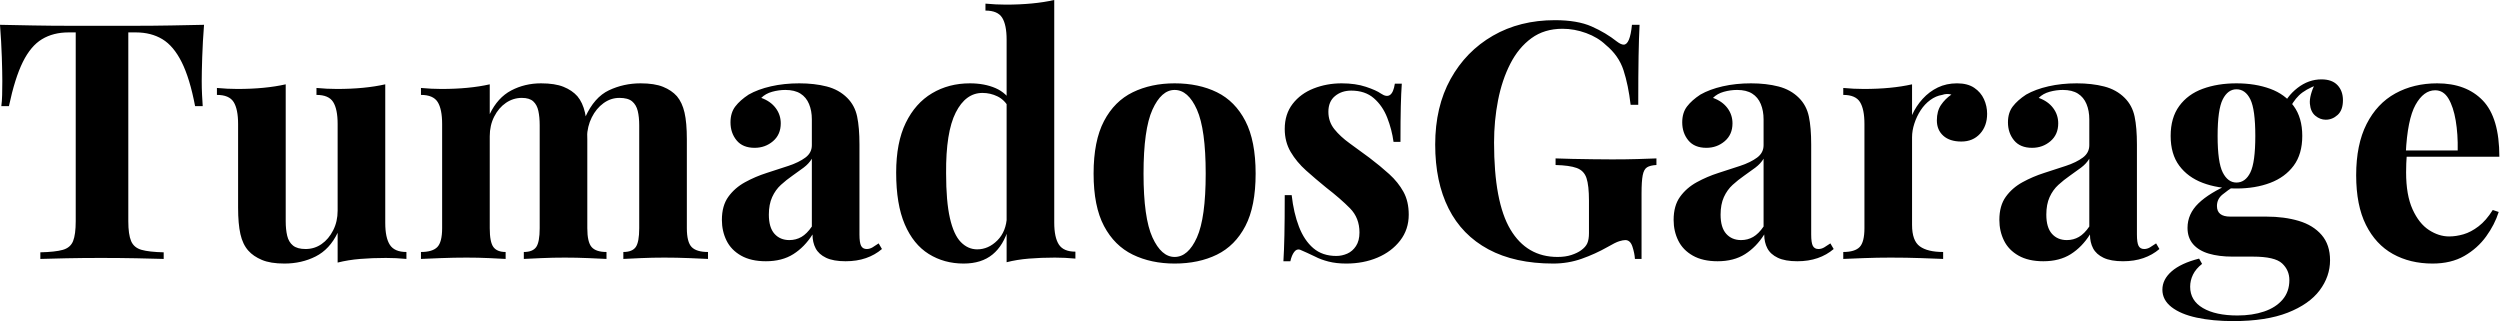 <svg baseProfile="full" height="28" version="1.1" viewBox="0 0 218 28" width="218" xmlns="http://www.w3.org/2000/svg" xmlns:ev="http://www.w3.org/2001/xml-events" xmlns:xlink="http://www.w3.org/1999/xlink"><defs /><g><path d="M18.513 2.163Q18.398 3.633 18.354 4.989Q18.311 6.344 18.311 7.065Q18.311 7.699 18.34 8.276Q18.369 8.853 18.398 9.256H17.734Q17.273 6.834 16.566 5.421Q15.86 4.008 14.88 3.417Q13.899 2.826 12.573 2.826H11.909V19.291Q11.909 20.445 12.154 21.022Q12.4 21.598 13.063 21.786Q13.726 21.973 14.995 22.002V22.579Q14.101 22.55 12.616 22.521Q11.131 22.492 9.516 22.492Q7.93 22.492 6.517 22.521Q5.104 22.55 4.239 22.579V22.002Q5.537 21.973 6.2 21.786Q6.863 21.598 7.094 21.022Q7.324 20.445 7.324 19.291V2.826H6.69Q5.364 2.826 4.383 3.417Q3.403 4.008 2.711 5.407Q2.019 6.805 1.499 9.256H0.836Q0.894 8.853 0.908 8.276Q0.923 7.699 0.923 7.065Q0.923 6.344 0.88 4.989Q0.836 3.633 0.721 2.163Q2.047 2.192 3.619 2.22Q5.191 2.249 6.777 2.249Q8.363 2.249 9.631 2.249Q10.929 2.249 12.501 2.249Q14.072 2.249 15.658 2.22Q17.244 2.192 18.513 2.163Z M34.315 7.353V19.436Q34.315 20.733 34.719 21.353Q35.123 21.973 36.161 21.973V22.579Q35.267 22.492 34.373 22.492Q33.162 22.492 32.124 22.579Q31.085 22.665 30.163 22.896V20.301Q29.471 21.743 28.245 22.363Q27.02 22.982 25.52 22.982Q24.309 22.982 23.559 22.665Q22.809 22.348 22.377 21.858Q21.887 21.31 21.685 20.416Q21.483 19.522 21.483 18.109V10.814Q21.483 9.516 21.094 8.896Q20.704 8.276 19.637 8.276V7.67Q20.56 7.757 21.425 7.757Q22.636 7.757 23.689 7.656Q24.742 7.555 25.635 7.353V19.291Q25.635 20.012 25.765 20.56Q25.895 21.108 26.27 21.411Q26.645 21.714 27.366 21.714Q28.144 21.714 28.764 21.281Q29.384 20.849 29.773 20.084Q30.163 19.32 30.163 18.369V10.814Q30.163 9.516 29.773 8.896Q29.384 8.276 28.317 8.276V7.67Q29.24 7.757 30.105 7.757Q31.316 7.757 32.369 7.656Q33.421 7.555 34.315 7.353Z M47.897 7.267Q49.108 7.267 49.858 7.57Q50.608 7.872 51.069 8.391Q51.53 8.939 51.732 9.819Q51.934 10.698 51.934 12.14V19.897Q51.934 21.108 52.309 21.541Q52.684 21.973 53.607 21.973V22.579Q53.088 22.55 52.035 22.507Q50.982 22.463 49.973 22.463Q48.935 22.463 47.926 22.507Q46.917 22.55 46.398 22.579V21.973Q47.176 21.973 47.479 21.541Q47.782 21.108 47.782 19.897V10.929Q47.782 10.208 47.666 9.675Q47.551 9.141 47.219 8.838Q46.888 8.536 46.225 8.536Q45.475 8.536 44.84 8.968Q44.206 9.401 43.817 10.165Q43.427 10.929 43.427 11.881V19.897Q43.427 21.108 43.745 21.541Q44.062 21.973 44.812 21.973V22.579Q44.35 22.55 43.384 22.507Q42.418 22.463 41.409 22.463Q40.313 22.463 39.16 22.507Q38.006 22.55 37.429 22.579V21.973Q38.439 21.973 38.857 21.541Q39.275 21.108 39.275 19.897V10.814Q39.275 9.516 38.886 8.896Q38.496 8.276 37.429 8.276V7.67Q38.352 7.757 39.217 7.757Q40.428 7.757 41.481 7.656Q42.533 7.555 43.427 7.353V9.949Q44.119 8.507 45.302 7.887Q46.484 7.267 47.897 7.267ZM56.577 7.267Q57.788 7.267 58.538 7.57Q59.287 7.872 59.749 8.391Q60.21 8.939 60.412 9.819Q60.614 10.698 60.614 12.14V19.897Q60.614 21.108 61.032 21.541Q61.45 21.973 62.459 21.973V22.579Q61.911 22.55 60.816 22.507Q59.72 22.463 58.653 22.463Q57.615 22.463 56.606 22.507Q55.596 22.55 55.077 22.579V21.973Q55.856 21.973 56.159 21.541Q56.461 21.108 56.461 19.897V10.929Q56.461 10.208 56.332 9.675Q56.202 9.141 55.841 8.838Q55.481 8.536 54.731 8.536Q53.981 8.536 53.347 8.997Q52.713 9.458 52.323 10.237Q51.934 11.015 51.905 11.967L51.761 10.208Q52.54 8.478 53.823 7.872Q55.106 7.267 56.577 7.267Z M67.506 22.781Q66.208 22.781 65.343 22.29Q64.478 21.8 64.074 20.978Q63.67 20.157 63.67 19.176Q63.67 17.936 64.233 17.158Q64.795 16.379 65.689 15.889Q66.583 15.399 67.578 15.081Q68.573 14.764 69.481 14.461Q70.389 14.159 70.952 13.74Q71.514 13.322 71.514 12.659V10.41Q71.514 9.66 71.269 9.069Q71.024 8.478 70.519 8.161Q70.014 7.843 69.207 7.843Q68.63 7.843 68.054 8.002Q67.477 8.161 67.102 8.536Q67.909 8.824 68.356 9.415Q68.803 10.006 68.803 10.756Q68.803 11.736 68.126 12.313Q67.448 12.89 66.525 12.89Q65.487 12.89 64.954 12.241Q64.42 11.592 64.42 10.669Q64.42 9.833 64.838 9.285Q65.256 8.737 66.006 8.247Q66.814 7.786 67.953 7.526Q69.092 7.267 70.418 7.267Q71.745 7.267 72.812 7.541Q73.878 7.815 74.599 8.536Q75.263 9.199 75.464 10.165Q75.666 11.131 75.666 12.601V20.445Q75.666 21.166 75.811 21.44Q75.955 21.714 76.301 21.714Q76.56 21.714 76.805 21.57Q77.05 21.425 77.339 21.223L77.627 21.714Q77.022 22.233 76.229 22.507Q75.436 22.781 74.455 22.781Q73.388 22.781 72.754 22.478Q72.119 22.175 71.846 21.656Q71.572 21.137 71.572 20.445Q70.88 21.541 69.899 22.161Q68.919 22.781 67.506 22.781ZM69.553 20.935Q70.13 20.935 70.606 20.661Q71.081 20.387 71.514 19.753V13.841Q71.254 14.274 70.793 14.62Q70.332 14.966 69.813 15.326Q69.294 15.687 68.818 16.119Q68.342 16.552 68.054 17.186Q67.765 17.821 67.765 18.715Q67.765 19.839 68.255 20.387Q68.746 20.935 69.553 20.935Z M92.651 0.0V19.407Q92.651 20.704 93.055 21.324Q93.458 21.944 94.496 21.944V22.55Q93.602 22.463 92.709 22.463Q91.497 22.463 90.445 22.55Q89.392 22.636 88.498 22.867V3.46Q88.498 2.163 88.109 1.543Q87.72 0.923 86.653 0.923V0.317Q87.576 0.404 88.441 0.404Q89.623 0.404 90.69 0.303Q91.757 0.202 92.651 0.0ZM85.298 7.267Q86.566 7.267 87.532 7.685Q88.498 8.103 89.046 9.083L88.7 9.401Q88.325 8.709 87.705 8.406Q87.085 8.103 86.393 8.103Q84.923 8.103 84.058 9.819Q83.193 11.535 83.221 15.11Q83.221 17.561 83.553 19.018Q83.885 20.474 84.505 21.108Q85.125 21.743 85.932 21.743Q86.912 21.743 87.691 20.964Q88.47 20.185 88.527 18.859L88.671 19.868Q88.239 21.396 87.273 22.189Q86.307 22.982 84.75 22.982Q83.048 22.982 81.708 22.146Q80.367 21.31 79.617 19.565Q78.867 17.821 78.867 15.053Q78.867 12.428 79.703 10.713Q80.54 8.997 81.996 8.132Q83.452 7.267 85.298 7.267Z M103.147 7.267Q105.252 7.267 106.838 8.045Q108.424 8.824 109.318 10.554Q110.212 12.284 110.212 15.139Q110.212 17.994 109.318 19.71Q108.424 21.425 106.838 22.204Q105.252 22.982 103.147 22.982Q101.1 22.982 99.499 22.204Q97.899 21.425 96.991 19.71Q96.082 17.994 96.082 15.139Q96.082 12.284 96.991 10.554Q97.899 8.824 99.499 8.045Q101.1 7.267 103.147 7.267ZM103.147 7.843Q101.994 7.843 101.215 9.559Q100.437 11.275 100.437 15.139Q100.437 19.003 101.215 20.704Q101.994 22.406 103.147 22.406Q104.33 22.406 105.094 20.704Q105.858 19.003 105.858 15.139Q105.858 11.275 105.094 9.559Q104.33 7.843 103.147 7.843Z M117.71 7.267Q118.921 7.267 119.829 7.57Q120.737 7.872 121.141 8.161Q122.122 8.824 122.352 7.296H122.958Q122.9 8.103 122.871 9.271Q122.842 10.439 122.842 12.371H122.237Q122.093 11.304 121.689 10.266Q121.285 9.228 120.521 8.564Q119.757 7.901 118.546 7.901Q117.71 7.901 117.133 8.377Q116.556 8.853 116.556 9.747Q116.556 10.612 117.075 11.261Q117.594 11.909 118.416 12.501Q119.238 13.092 120.132 13.755Q121.083 14.476 121.862 15.182Q122.641 15.889 123.102 16.725Q123.563 17.561 123.563 18.715Q123.563 20.012 122.814 20.978Q122.064 21.944 120.838 22.463Q119.613 22.982 118.113 22.982Q117.248 22.982 116.571 22.809Q115.893 22.636 115.403 22.377Q115.028 22.204 114.696 22.045Q114.365 21.887 114.076 21.771Q113.788 21.685 113.572 21.973Q113.355 22.262 113.24 22.781H112.634Q112.692 21.858 112.721 20.531Q112.75 19.205 112.75 17.013H113.355Q113.528 18.571 113.99 19.767Q114.451 20.964 115.244 21.642Q116.037 22.319 117.248 22.319Q117.738 22.319 118.2 22.117Q118.661 21.916 118.964 21.454Q119.267 20.993 119.267 20.272Q119.267 19.003 118.445 18.167Q117.623 17.331 116.354 16.35Q115.432 15.6 114.61 14.865Q113.788 14.13 113.269 13.25Q112.75 12.371 112.75 11.246Q112.75 9.949 113.442 9.055Q114.134 8.161 115.273 7.714Q116.412 7.267 117.71 7.267Z M136.309 1.759Q138.27 1.759 139.51 2.307Q140.75 2.855 141.73 3.633Q142.076 3.893 142.307 3.893Q142.855 3.893 143.028 2.163H143.691Q143.633 3.287 143.605 4.888Q143.576 6.488 143.576 9.141H142.912Q142.711 7.411 142.292 6.128Q141.874 4.844 140.75 3.922Q140.058 3.258 139.034 2.884Q138.01 2.509 136.972 2.509Q135.386 2.509 134.262 3.331Q133.137 4.152 132.416 5.565Q131.695 6.978 131.349 8.752Q131.003 10.525 131.003 12.428Q131.003 17.619 132.43 20.012Q133.858 22.406 136.54 22.406Q137.232 22.406 137.751 22.233Q138.27 22.06 138.587 21.829Q138.991 21.541 139.135 21.209Q139.279 20.877 139.279 20.33V17.504Q139.279 16.177 139.063 15.528Q138.847 14.88 138.212 14.649Q137.578 14.418 136.367 14.389V13.813Q136.972 13.841 137.823 13.856Q138.674 13.87 139.596 13.885Q140.519 13.899 141.298 13.899Q142.509 13.899 143.518 13.87Q144.527 13.841 145.162 13.813V14.389Q144.614 14.418 144.34 14.591Q144.066 14.764 143.965 15.283Q143.864 15.802 143.864 16.869V22.579H143.287Q143.258 22.089 143.071 21.512Q142.884 20.935 142.451 20.935Q142.249 20.935 141.918 21.036Q141.586 21.137 140.894 21.541Q139.827 22.146 138.645 22.564Q137.462 22.982 136.165 22.982Q132.82 22.982 130.513 21.743Q128.206 20.503 127.038 18.181Q125.87 15.86 125.87 12.601Q125.87 9.314 127.211 6.892Q128.552 4.47 130.902 3.114Q133.252 1.759 136.309 1.759Z M150.496 22.781Q149.199 22.781 148.334 22.29Q147.469 21.8 147.065 20.978Q146.661 20.157 146.661 19.176Q146.661 17.936 147.223 17.158Q147.786 16.379 148.68 15.889Q149.574 15.399 150.568 15.081Q151.563 14.764 152.472 14.461Q153.38 14.159 153.942 13.74Q154.505 13.322 154.505 12.659V10.41Q154.505 9.66 154.26 9.069Q154.014 8.478 153.51 8.161Q153.005 7.843 152.198 7.843Q151.621 7.843 151.044 8.002Q150.468 8.161 150.093 8.536Q150.9 8.824 151.347 9.415Q151.794 10.006 151.794 10.756Q151.794 11.736 151.116 12.313Q150.439 12.89 149.516 12.89Q148.478 12.89 147.944 12.241Q147.411 11.592 147.411 10.669Q147.411 9.833 147.829 9.285Q148.247 8.737 148.997 8.247Q149.804 7.786 150.943 7.526Q152.082 7.267 153.409 7.267Q154.735 7.267 155.802 7.541Q156.869 7.815 157.59 8.536Q158.253 9.199 158.455 10.165Q158.657 11.131 158.657 12.601V20.445Q158.657 21.166 158.801 21.44Q158.945 21.714 159.291 21.714Q159.551 21.714 159.796 21.57Q160.041 21.425 160.33 21.223L160.618 21.714Q160.012 22.233 159.219 22.507Q158.426 22.781 157.446 22.781Q156.379 22.781 155.745 22.478Q155.11 22.175 154.836 21.656Q154.562 21.137 154.562 20.445Q153.87 21.541 152.89 22.161Q151.909 22.781 150.496 22.781ZM152.544 20.935Q153.12 20.935 153.596 20.661Q154.072 20.387 154.505 19.753V13.841Q154.245 14.274 153.784 14.62Q153.322 14.966 152.803 15.326Q152.284 15.687 151.808 16.119Q151.333 16.552 151.044 17.186Q150.756 17.821 150.756 18.715Q150.756 19.839 151.246 20.387Q151.736 20.935 152.544 20.935Z M171.374 7.267Q172.297 7.267 172.873 7.656Q173.45 8.045 173.724 8.651Q173.998 9.256 173.998 9.92Q173.998 10.987 173.378 11.664Q172.758 12.342 171.749 12.342Q170.739 12.342 170.177 11.837Q169.615 11.333 169.615 10.496Q169.615 9.689 169.975 9.156Q170.336 8.622 170.884 8.247Q170.48 8.132 170.076 8.276Q169.528 8.363 169.038 8.723Q168.548 9.083 168.202 9.617Q167.856 10.15 167.654 10.77Q167.452 11.39 167.452 11.967V19.609Q167.452 20.993 168.13 21.483Q168.807 21.973 170.163 21.973V22.579Q169.499 22.55 168.231 22.507Q166.962 22.463 165.578 22.463Q164.424 22.463 163.242 22.507Q162.06 22.55 161.454 22.579V21.973Q162.463 21.973 162.882 21.541Q163.3 21.108 163.3 19.897V10.814Q163.3 9.516 162.91 8.896Q162.521 8.276 161.454 8.276V7.67Q162.377 7.757 163.242 7.757Q164.453 7.757 165.506 7.656Q166.558 7.555 167.452 7.353V10.035Q167.798 9.256 168.375 8.622Q168.952 7.988 169.701 7.627Q170.451 7.267 171.374 7.267Z M178.9 22.781Q177.602 22.781 176.737 22.29Q175.872 21.8 175.469 20.978Q175.065 20.157 175.065 19.176Q175.065 17.936 175.627 17.158Q176.189 16.379 177.083 15.889Q177.977 15.399 178.972 15.081Q179.967 14.764 180.875 14.461Q181.784 14.159 182.346 13.74Q182.908 13.322 182.908 12.659V10.41Q182.908 9.66 182.663 9.069Q182.418 8.478 181.913 8.161Q181.409 7.843 180.601 7.843Q180.025 7.843 179.448 8.002Q178.871 8.161 178.496 8.536Q179.304 8.824 179.751 9.415Q180.198 10.006 180.198 10.756Q180.198 11.736 179.52 12.313Q178.842 12.89 177.92 12.89Q176.882 12.89 176.348 12.241Q175.815 11.592 175.815 10.669Q175.815 9.833 176.233 9.285Q176.651 8.737 177.401 8.247Q178.208 7.786 179.347 7.526Q180.486 7.267 181.813 7.267Q183.139 7.267 184.206 7.541Q185.273 7.815 185.994 8.536Q186.657 9.199 186.859 10.165Q187.061 11.131 187.061 12.601V20.445Q187.061 21.166 187.205 21.44Q187.349 21.714 187.695 21.714Q187.955 21.714 188.2 21.57Q188.445 21.425 188.733 21.223L189.022 21.714Q188.416 22.233 187.623 22.507Q186.83 22.781 185.85 22.781Q184.783 22.781 184.148 22.478Q183.514 22.175 183.24 21.656Q182.966 21.137 182.966 20.445Q182.274 21.541 181.294 22.161Q180.313 22.781 178.9 22.781ZM180.947 20.935Q181.524 20.935 182.0 20.661Q182.476 20.387 182.908 19.753V13.841Q182.649 14.274 182.187 14.62Q181.726 14.966 181.207 15.326Q180.688 15.687 180.212 16.119Q179.736 16.552 179.448 17.186Q179.16 17.821 179.16 18.715Q179.16 19.839 179.65 20.387Q180.14 20.935 180.947 20.935Z M195.452 28.0Q193.664 28.0 192.266 27.697Q190.867 27.394 190.074 26.774Q189.281 26.154 189.281 25.261Q189.281 24.367 190.089 23.66Q190.896 22.954 192.482 22.55L192.742 23.011Q192.194 23.444 191.949 23.949Q191.703 24.453 191.703 25.001Q191.703 26.212 192.814 26.861Q193.924 27.51 195.827 27.51Q197.125 27.51 198.148 27.164Q199.172 26.818 199.763 26.126Q200.354 25.434 200.354 24.424Q200.354 23.559 199.72 22.968Q199.085 22.377 197.182 22.377H195.394Q194.212 22.377 193.333 22.117Q192.453 21.858 191.963 21.296Q191.473 20.733 191.473 19.868Q191.473 18.657 192.424 17.734Q193.376 16.812 195.25 16.004L195.539 16.235Q194.991 16.581 194.515 16.97Q194.039 17.359 194.039 17.965Q194.039 18.888 195.193 18.888H198.336Q199.922 18.888 201.176 19.263Q202.43 19.637 203.166 20.488Q203.901 21.339 203.901 22.694Q203.901 24.107 202.993 25.318Q202.084 26.529 200.21 27.265Q198.336 28.0 195.452 28.0ZM195.74 16.437Q194.097 16.437 192.799 15.946Q191.502 15.456 190.752 14.447Q190.002 13.438 190.002 11.852Q190.002 10.266 190.752 9.242Q191.502 8.218 192.799 7.743Q194.097 7.267 195.74 7.267Q197.384 7.267 198.682 7.743Q199.979 8.218 200.729 9.242Q201.479 10.266 201.479 11.852Q201.479 13.438 200.729 14.447Q199.979 15.456 198.682 15.946Q197.384 16.437 195.74 16.437ZM195.74 15.918Q196.519 15.918 196.952 15.038Q197.384 14.159 197.384 11.852Q197.384 9.545 196.952 8.665Q196.519 7.786 195.74 7.786Q194.991 7.786 194.544 8.665Q194.097 9.545 194.097 11.852Q194.097 14.159 194.544 15.038Q194.991 15.918 195.74 15.918ZM200.239 9.747 199.662 9.545Q200.095 8.42 201.061 7.67Q202.027 6.921 203.151 6.921Q204.074 6.921 204.55 7.425Q205.026 7.93 205.026 8.737Q205.026 9.602 204.564 10.021Q204.103 10.439 203.526 10.439Q203.036 10.439 202.618 10.093Q202.2 9.747 202.142 9.04Q202.084 8.334 202.632 7.209L202.834 7.382Q201.738 7.786 201.191 8.319Q200.643 8.853 200.239 9.747Z M213.244 7.267Q215.782 7.267 217.223 8.766Q218.665 10.266 218.665 13.668H209.178L209.12 13.12H215.032Q215.061 11.708 214.859 10.511Q214.657 9.314 214.225 8.593Q213.792 7.872 213.071 7.872Q212.062 7.872 211.355 9.141Q210.649 10.41 210.505 13.351L210.591 13.524Q210.562 13.87 210.548 14.245Q210.533 14.62 210.533 15.024Q210.533 17.013 211.096 18.253Q211.658 19.493 212.523 20.056Q213.388 20.618 214.282 20.618Q214.888 20.618 215.537 20.43Q216.185 20.243 216.849 19.738Q217.512 19.234 218.089 18.311L218.608 18.484Q218.262 19.58 217.512 20.618Q216.762 21.656 215.609 22.319Q214.455 22.982 212.84 22.982Q210.88 22.982 209.38 22.146Q207.881 21.31 207.03 19.609Q206.179 17.907 206.179 15.283Q206.179 12.601 207.088 10.814Q207.996 9.026 209.596 8.146Q211.197 7.267 213.244 7.267Z " fill="rgb(0,0,0)" transform="translate(-0.721, 0)" /></g></svg>
